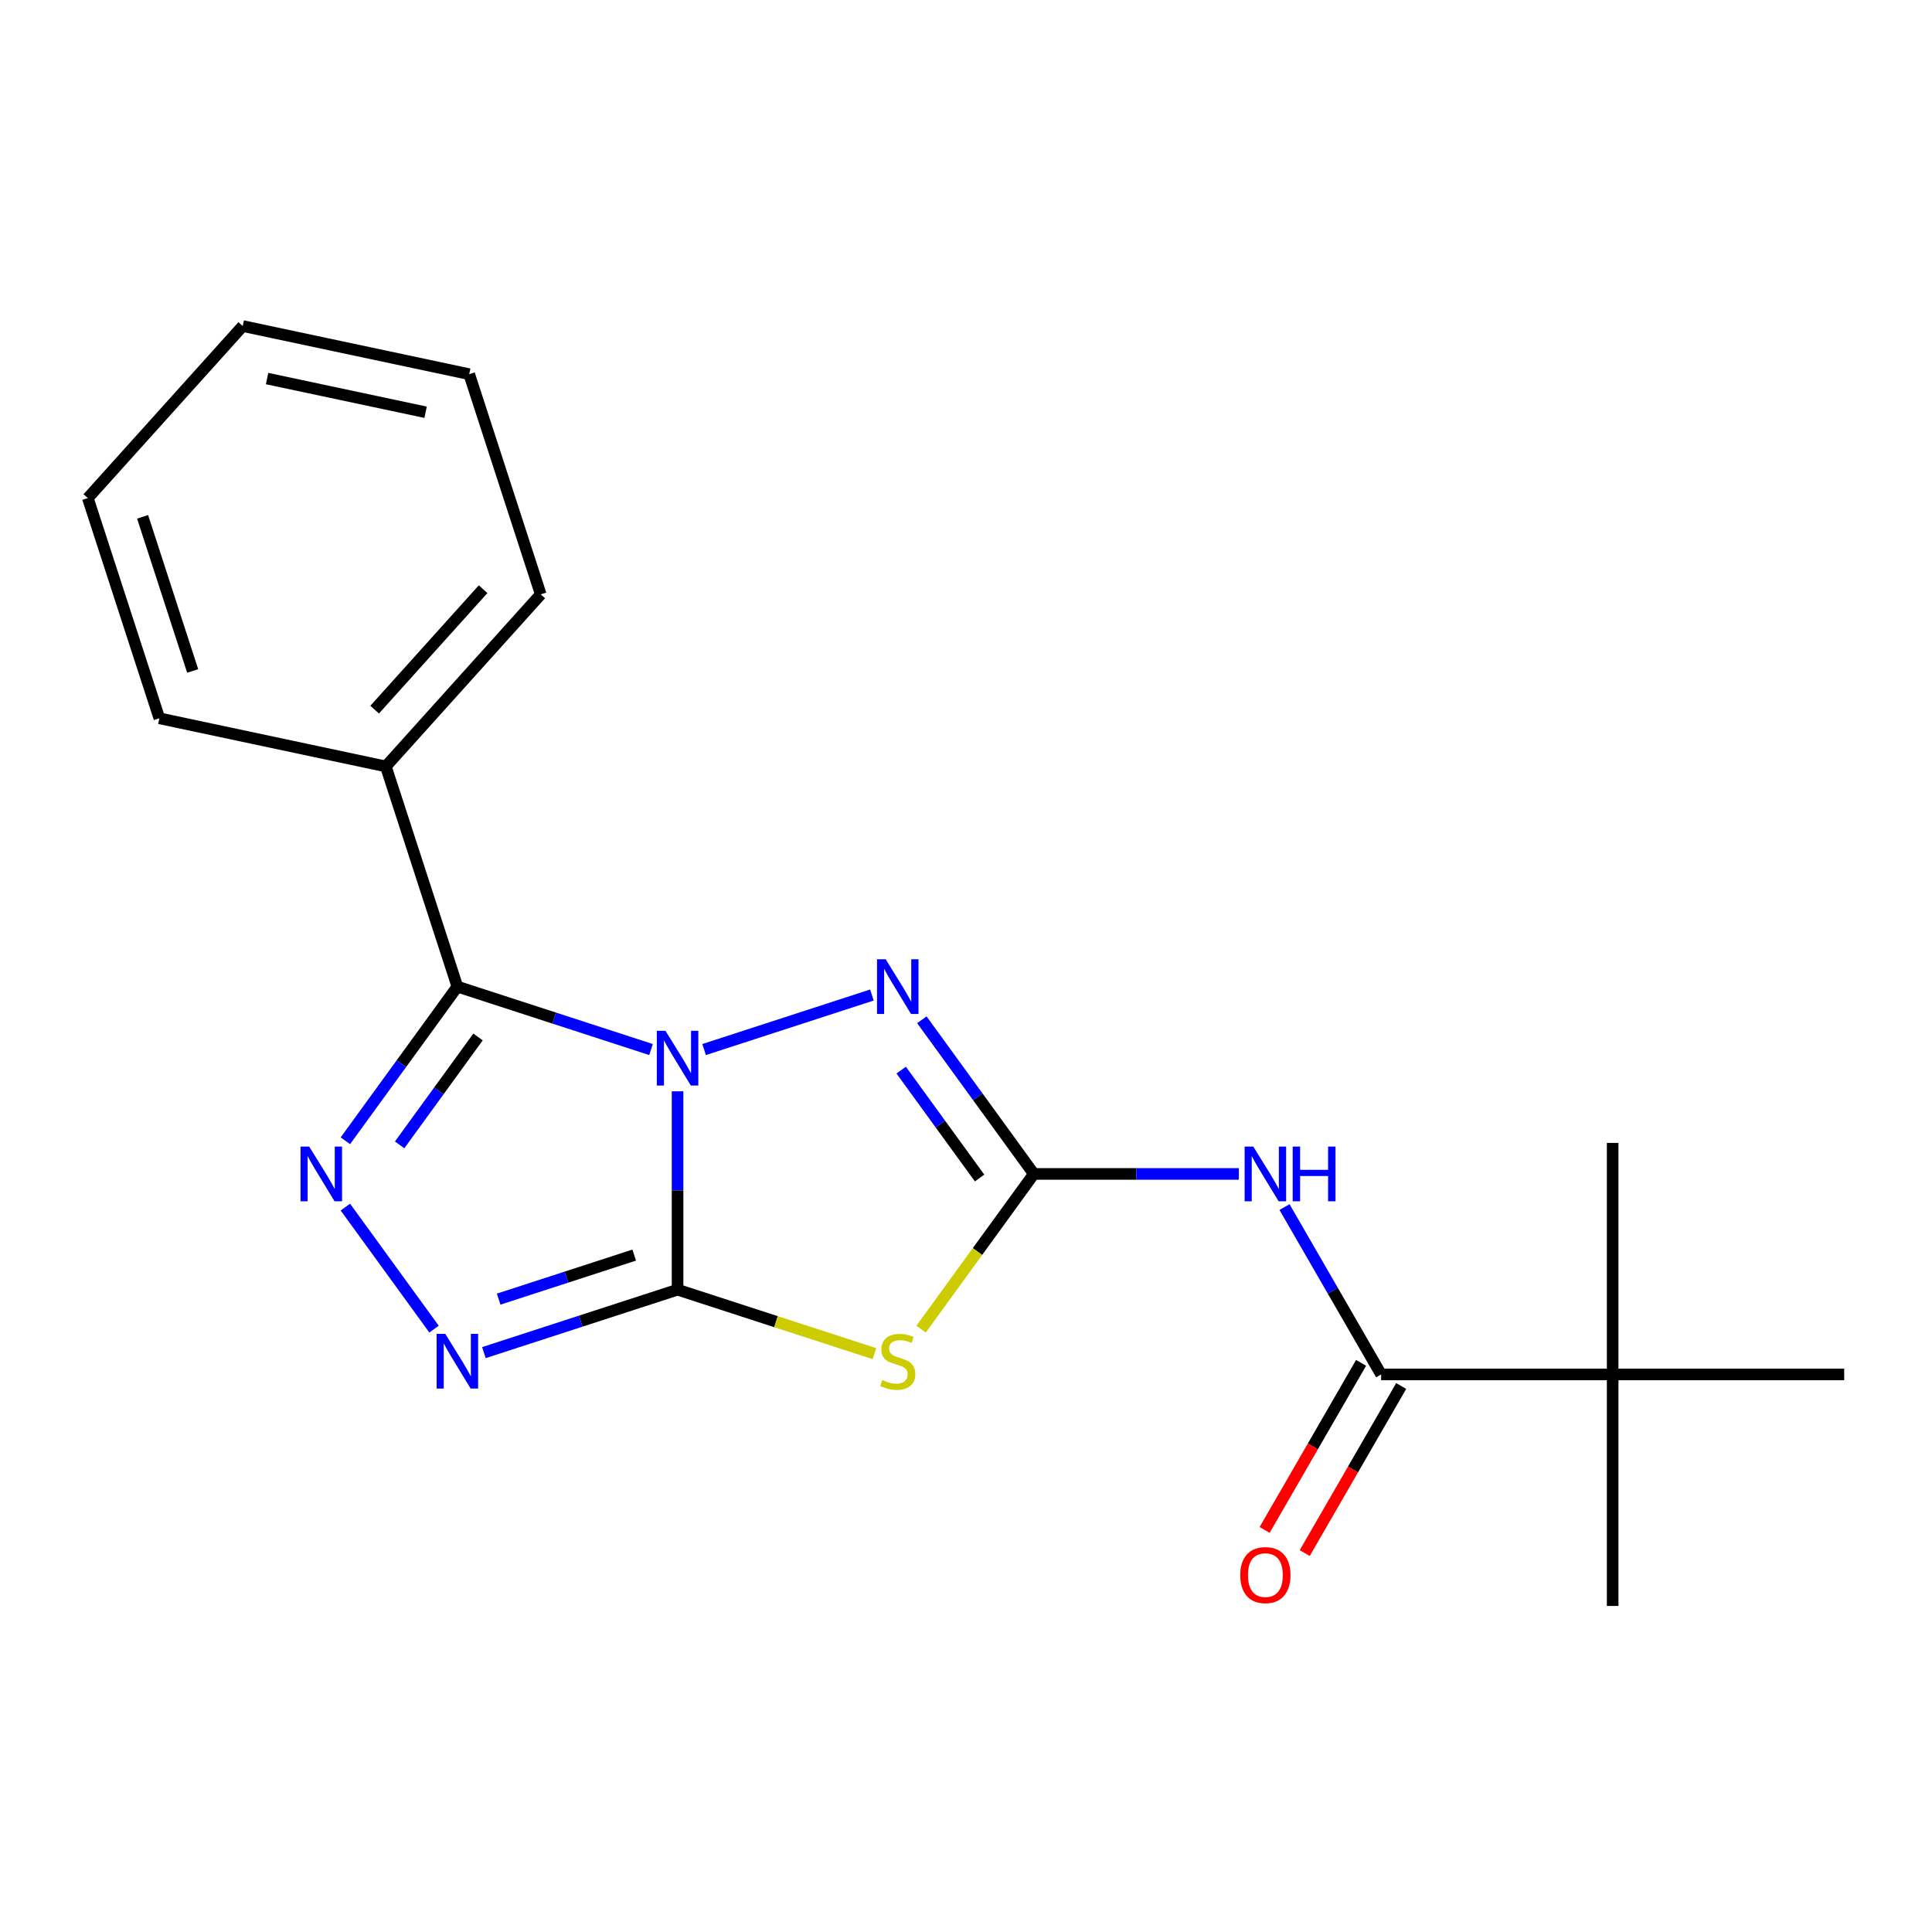 <?xml version='1.0' encoding='iso-8859-1'?>
<svg version='1.1' baseProfile='full'
              xmlns='http://www.w3.org/2000/svg'
                      xmlns:rdkit='http://www.rdkit.org/xml'
                      xmlns:xlink='http://www.w3.org/1999/xlink'
                  xml:space='preserve'
width='1000px' height='1000px' viewBox='0 0 1000 1000'>
<!-- END OF HEADER -->
<rect style='opacity:1.0;fill:#FFFFFF;stroke:none' width='1000' height='1000' x='0' y='0'> </rect>
<path class='bond-0' d='M 350.707,564.861 L 350.707,616.201' style='fill:none;fill-rule:evenodd;stroke:#0000FF;stroke-width:6px;stroke-linecap:butt;stroke-linejoin:miter;stroke-opacity:1' />
<path class='bond-0' d='M 350.707,616.201 L 350.707,667.541' style='fill:none;fill-rule:evenodd;stroke:#000000;stroke-width:6px;stroke-linecap:butt;stroke-linejoin:miter;stroke-opacity:1' />
<path class='bond-1' d='M 336.971,543.242 L 286.853,526.957' style='fill:none;fill-rule:evenodd;stroke:#0000FF;stroke-width:6px;stroke-linecap:butt;stroke-linejoin:miter;stroke-opacity:1' />
<path class='bond-1' d='M 286.853,526.957 L 236.736,510.673' style='fill:none;fill-rule:evenodd;stroke:#000000;stroke-width:6px;stroke-linecap:butt;stroke-linejoin:miter;stroke-opacity:1' />
<path class='bond-4' d='M 364.443,543.242 L 451.304,515.019' style='fill:none;fill-rule:evenodd;stroke:#0000FF;stroke-width:6px;stroke-linecap:butt;stroke-linejoin:miter;stroke-opacity:1' />
<path class='bond-3' d='M 350.707,667.541 L 401.655,684.095' style='fill:none;fill-rule:evenodd;stroke:#000000;stroke-width:6px;stroke-linecap:butt;stroke-linejoin:miter;stroke-opacity:1' />
<path class='bond-3' d='M 401.655,684.095 L 452.603,700.649' style='fill:none;fill-rule:evenodd;stroke:#CCCC00;stroke-width:6px;stroke-linecap:butt;stroke-linejoin:miter;stroke-opacity:1' />
<path class='bond-6' d='M 350.707,667.541 L 300.589,683.826' style='fill:none;fill-rule:evenodd;stroke:#000000;stroke-width:6px;stroke-linecap:butt;stroke-linejoin:miter;stroke-opacity:1' />
<path class='bond-6' d='M 300.589,683.826 L 250.472,700.11' style='fill:none;fill-rule:evenodd;stroke:#0000FF;stroke-width:6px;stroke-linecap:butt;stroke-linejoin:miter;stroke-opacity:1' />
<path class='bond-6' d='M 328.266,649.632 L 293.183,661.031' style='fill:none;fill-rule:evenodd;stroke:#000000;stroke-width:6px;stroke-linecap:butt;stroke-linejoin:miter;stroke-opacity:1' />
<path class='bond-6' d='M 293.183,661.031 L 258.101,672.43' style='fill:none;fill-rule:evenodd;stroke:#0000FF;stroke-width:6px;stroke-linecap:butt;stroke-linejoin:miter;stroke-opacity:1' />
<path class='bond-5' d='M 236.736,510.673 L 207.749,550.57' style='fill:none;fill-rule:evenodd;stroke:#000000;stroke-width:6px;stroke-linecap:butt;stroke-linejoin:miter;stroke-opacity:1' />
<path class='bond-5' d='M 207.749,550.57 L 178.762,590.467' style='fill:none;fill-rule:evenodd;stroke:#0000FF;stroke-width:6px;stroke-linecap:butt;stroke-linejoin:miter;stroke-opacity:1' />
<path class='bond-5' d='M 247.43,536.73 L 227.139,564.658' style='fill:none;fill-rule:evenodd;stroke:#000000;stroke-width:6px;stroke-linecap:butt;stroke-linejoin:miter;stroke-opacity:1' />
<path class='bond-5' d='M 227.139,564.658 L 206.848,592.586' style='fill:none;fill-rule:evenodd;stroke:#0000FF;stroke-width:6px;stroke-linecap:butt;stroke-linejoin:miter;stroke-opacity:1' />
<path class='bond-10' d='M 236.736,510.673 L 199.704,396.702' style='fill:none;fill-rule:evenodd;stroke:#000000;stroke-width:6px;stroke-linecap:butt;stroke-linejoin:miter;stroke-opacity:1' />
<path class='bond-2' d='M 535.117,607.623 L 506.13,567.726' style='fill:none;fill-rule:evenodd;stroke:#000000;stroke-width:6px;stroke-linecap:butt;stroke-linejoin:miter;stroke-opacity:1' />
<path class='bond-2' d='M 506.13,567.726 L 477.143,527.829' style='fill:none;fill-rule:evenodd;stroke:#0000FF;stroke-width:6px;stroke-linecap:butt;stroke-linejoin:miter;stroke-opacity:1' />
<path class='bond-2' d='M 507.031,609.742 L 486.74,581.814' style='fill:none;fill-rule:evenodd;stroke:#000000;stroke-width:6px;stroke-linecap:butt;stroke-linejoin:miter;stroke-opacity:1' />
<path class='bond-2' d='M 486.74,581.814 L 466.449,553.886' style='fill:none;fill-rule:evenodd;stroke:#0000FF;stroke-width:6px;stroke-linecap:butt;stroke-linejoin:miter;stroke-opacity:1' />
<path class='bond-7' d='M 535.117,607.623 L 588.167,607.623' style='fill:none;fill-rule:evenodd;stroke:#000000;stroke-width:6px;stroke-linecap:butt;stroke-linejoin:miter;stroke-opacity:1' />
<path class='bond-7' d='M 588.167,607.623 L 641.218,607.623' style='fill:none;fill-rule:evenodd;stroke:#0000FF;stroke-width:6px;stroke-linecap:butt;stroke-linejoin:miter;stroke-opacity:1' />
<path class='bond-21' d='M 535.117,607.623 L 505.936,647.787' style='fill:none;fill-rule:evenodd;stroke:#000000;stroke-width:6px;stroke-linecap:butt;stroke-linejoin:miter;stroke-opacity:1' />
<path class='bond-21' d='M 505.936,647.787 L 476.755,687.952' style='fill:none;fill-rule:evenodd;stroke:#CCCC00;stroke-width:6px;stroke-linecap:butt;stroke-linejoin:miter;stroke-opacity:1' />
<path class='bond-20' d='M 178.762,624.779 L 224.656,687.947' style='fill:none;fill-rule:evenodd;stroke:#0000FF;stroke-width:6px;stroke-linecap:butt;stroke-linejoin:miter;stroke-opacity:1' />
<path class='bond-8' d='M 664.859,624.779 L 689.865,668.092' style='fill:none;fill-rule:evenodd;stroke:#0000FF;stroke-width:6px;stroke-linecap:butt;stroke-linejoin:miter;stroke-opacity:1' />
<path class='bond-8' d='M 689.865,668.092 L 714.872,711.405' style='fill:none;fill-rule:evenodd;stroke:#000000;stroke-width:6px;stroke-linecap:butt;stroke-linejoin:miter;stroke-opacity:1' />
<path class='bond-9' d='M 714.872,711.405 L 834.709,711.405' style='fill:none;fill-rule:evenodd;stroke:#000000;stroke-width:6px;stroke-linecap:butt;stroke-linejoin:miter;stroke-opacity:1' />
<path class='bond-11' d='M 704.494,705.413 L 679.533,748.646' style='fill:none;fill-rule:evenodd;stroke:#000000;stroke-width:6px;stroke-linecap:butt;stroke-linejoin:miter;stroke-opacity:1' />
<path class='bond-11' d='M 679.533,748.646 L 654.573,791.879' style='fill:none;fill-rule:evenodd;stroke:#FF0000;stroke-width:6px;stroke-linecap:butt;stroke-linejoin:miter;stroke-opacity:1' />
<path class='bond-11' d='M 725.25,717.397 L 700.29,760.629' style='fill:none;fill-rule:evenodd;stroke:#000000;stroke-width:6px;stroke-linecap:butt;stroke-linejoin:miter;stroke-opacity:1' />
<path class='bond-11' d='M 700.29,760.629 L 675.329,803.862' style='fill:none;fill-rule:evenodd;stroke:#FF0000;stroke-width:6px;stroke-linecap:butt;stroke-linejoin:miter;stroke-opacity:1' />
<path class='bond-12' d='M 834.709,711.405 L 834.709,831.241' style='fill:none;fill-rule:evenodd;stroke:#000000;stroke-width:6px;stroke-linecap:butt;stroke-linejoin:miter;stroke-opacity:1' />
<path class='bond-13' d='M 834.709,711.405 L 834.709,591.568' style='fill:none;fill-rule:evenodd;stroke:#000000;stroke-width:6px;stroke-linecap:butt;stroke-linejoin:miter;stroke-opacity:1' />
<path class='bond-14' d='M 834.709,711.405 L 954.545,711.405' style='fill:none;fill-rule:evenodd;stroke:#000000;stroke-width:6px;stroke-linecap:butt;stroke-linejoin:miter;stroke-opacity:1' />
<path class='bond-15' d='M 199.704,396.702 L 279.891,307.646' style='fill:none;fill-rule:evenodd;stroke:#000000;stroke-width:6px;stroke-linecap:butt;stroke-linejoin:miter;stroke-opacity:1' />
<path class='bond-15' d='M 193.921,367.306 L 250.051,304.967' style='fill:none;fill-rule:evenodd;stroke:#000000;stroke-width:6px;stroke-linecap:butt;stroke-linejoin:miter;stroke-opacity:1' />
<path class='bond-16' d='M 199.704,396.702 L 82.486,371.786' style='fill:none;fill-rule:evenodd;stroke:#000000;stroke-width:6px;stroke-linecap:butt;stroke-linejoin:miter;stroke-opacity:1' />
<path class='bond-18' d='M 279.891,307.646 L 242.859,193.674' style='fill:none;fill-rule:evenodd;stroke:#000000;stroke-width:6px;stroke-linecap:butt;stroke-linejoin:miter;stroke-opacity:1' />
<path class='bond-17' d='M 82.486,371.786 L 45.455,257.815' style='fill:none;fill-rule:evenodd;stroke:#000000;stroke-width:6px;stroke-linecap:butt;stroke-linejoin:miter;stroke-opacity:1' />
<path class='bond-17' d='M 99.726,347.284 L 73.804,267.504' style='fill:none;fill-rule:evenodd;stroke:#000000;stroke-width:6px;stroke-linecap:butt;stroke-linejoin:miter;stroke-opacity:1' />
<path class='bond-19' d='M 45.455,257.815 L 125.641,168.759' style='fill:none;fill-rule:evenodd;stroke:#000000;stroke-width:6px;stroke-linecap:butt;stroke-linejoin:miter;stroke-opacity:1' />
<path class='bond-22' d='M 242.859,193.674 L 125.641,168.759' style='fill:none;fill-rule:evenodd;stroke:#000000;stroke-width:6px;stroke-linecap:butt;stroke-linejoin:miter;stroke-opacity:1' />
<path class='bond-22' d='M 220.293,213.38 L 138.241,195.94' style='fill:none;fill-rule:evenodd;stroke:#000000;stroke-width:6px;stroke-linecap:butt;stroke-linejoin:miter;stroke-opacity:1' />
<path  class='atom-0' d='M 344.447 533.545
L 353.727 548.545
Q 354.647 550.025, 356.127 552.705
Q 357.607 555.385, 357.687 555.545
L 357.687 533.545
L 361.447 533.545
L 361.447 561.865
L 357.567 561.865
L 347.607 545.465
Q 346.447 543.545, 345.207 541.345
Q 344.007 539.145, 343.647 538.465
L 343.647 561.865
L 339.967 561.865
L 339.967 533.545
L 344.447 533.545
' fill='#0000FF'/>
<path  class='atom-4' d='M 456.679 714.293
Q 456.999 714.413, 458.319 714.973
Q 459.639 715.533, 461.079 715.893
Q 462.559 716.213, 463.999 716.213
Q 466.679 716.213, 468.239 714.933
Q 469.799 713.613, 469.799 711.333
Q 469.799 709.773, 468.999 708.813
Q 468.239 707.853, 467.039 707.333
Q 465.839 706.813, 463.839 706.213
Q 461.319 705.453, 459.799 704.733
Q 458.319 704.013, 457.239 702.493
Q 456.199 700.973, 456.199 698.413
Q 456.199 694.853, 458.599 692.653
Q 461.039 690.453, 465.839 690.453
Q 469.119 690.453, 472.839 692.013
L 471.919 695.093
Q 468.519 693.693, 465.959 693.693
Q 463.199 693.693, 461.679 694.853
Q 460.159 695.973, 460.199 697.933
Q 460.199 699.453, 460.959 700.373
Q 461.759 701.293, 462.879 701.813
Q 464.039 702.333, 465.959 702.933
Q 468.519 703.733, 470.039 704.533
Q 471.559 705.333, 472.639 706.973
Q 473.759 708.573, 473.759 711.333
Q 473.759 715.253, 471.119 717.373
Q 468.519 719.453, 464.159 719.453
Q 461.639 719.453, 459.719 718.893
Q 457.839 718.373, 455.599 717.453
L 456.679 714.293
' fill='#CCCC00'/>
<path  class='atom-5' d='M 458.419 496.513
L 467.699 511.513
Q 468.619 512.993, 470.099 515.673
Q 471.579 518.353, 471.659 518.513
L 471.659 496.513
L 475.419 496.513
L 475.419 524.833
L 471.539 524.833
L 461.579 508.433
Q 460.419 506.513, 459.179 504.313
Q 457.979 502.113, 457.619 501.433
L 457.619 524.833
L 453.939 524.833
L 453.939 496.513
L 458.419 496.513
' fill='#0000FF'/>
<path  class='atom-6' d='M 160.037 593.463
L 169.317 608.463
Q 170.237 609.943, 171.717 612.623
Q 173.197 615.303, 173.277 615.463
L 173.277 593.463
L 177.037 593.463
L 177.037 621.783
L 173.157 621.783
L 163.197 605.383
Q 162.037 603.463, 160.797 601.263
Q 159.597 599.063, 159.237 598.383
L 159.237 621.783
L 155.557 621.783
L 155.557 593.463
L 160.037 593.463
' fill='#0000FF'/>
<path  class='atom-7' d='M 230.476 690.413
L 239.756 705.413
Q 240.676 706.893, 242.156 709.573
Q 243.636 712.253, 243.716 712.413
L 243.716 690.413
L 247.476 690.413
L 247.476 718.733
L 243.596 718.733
L 233.636 702.333
Q 232.476 700.413, 231.236 698.213
Q 230.036 696.013, 229.676 695.333
L 229.676 718.733
L 225.996 718.733
L 225.996 690.413
L 230.476 690.413
' fill='#0000FF'/>
<path  class='atom-8' d='M 648.694 593.463
L 657.974 608.463
Q 658.894 609.943, 660.374 612.623
Q 661.854 615.303, 661.934 615.463
L 661.934 593.463
L 665.694 593.463
L 665.694 621.783
L 661.814 621.783
L 651.854 605.383
Q 650.694 603.463, 649.454 601.263
Q 648.254 599.063, 647.894 598.383
L 647.894 621.783
L 644.214 621.783
L 644.214 593.463
L 648.694 593.463
' fill='#0000FF'/>
<path  class='atom-8' d='M 669.094 593.463
L 672.934 593.463
L 672.934 605.503
L 687.414 605.503
L 687.414 593.463
L 691.254 593.463
L 691.254 621.783
L 687.414 621.783
L 687.414 608.703
L 672.934 608.703
L 672.934 621.783
L 669.094 621.783
L 669.094 593.463
' fill='#0000FF'/>
<path  class='atom-12' d='M 641.954 815.266
Q 641.954 808.466, 645.314 804.666
Q 648.674 800.866, 654.954 800.866
Q 661.234 800.866, 664.594 804.666
Q 667.954 808.466, 667.954 815.266
Q 667.954 822.146, 664.554 826.066
Q 661.154 829.946, 654.954 829.946
Q 648.714 829.946, 645.314 826.066
Q 641.954 822.186, 641.954 815.266
M 654.954 826.746
Q 659.274 826.746, 661.594 823.866
Q 663.954 820.946, 663.954 815.266
Q 663.954 809.706, 661.594 806.906
Q 659.274 804.066, 654.954 804.066
Q 650.634 804.066, 648.274 806.866
Q 645.954 809.666, 645.954 815.266
Q 645.954 820.986, 648.274 823.866
Q 650.634 826.746, 654.954 826.746
' fill='#FF0000'/>
</svg>

